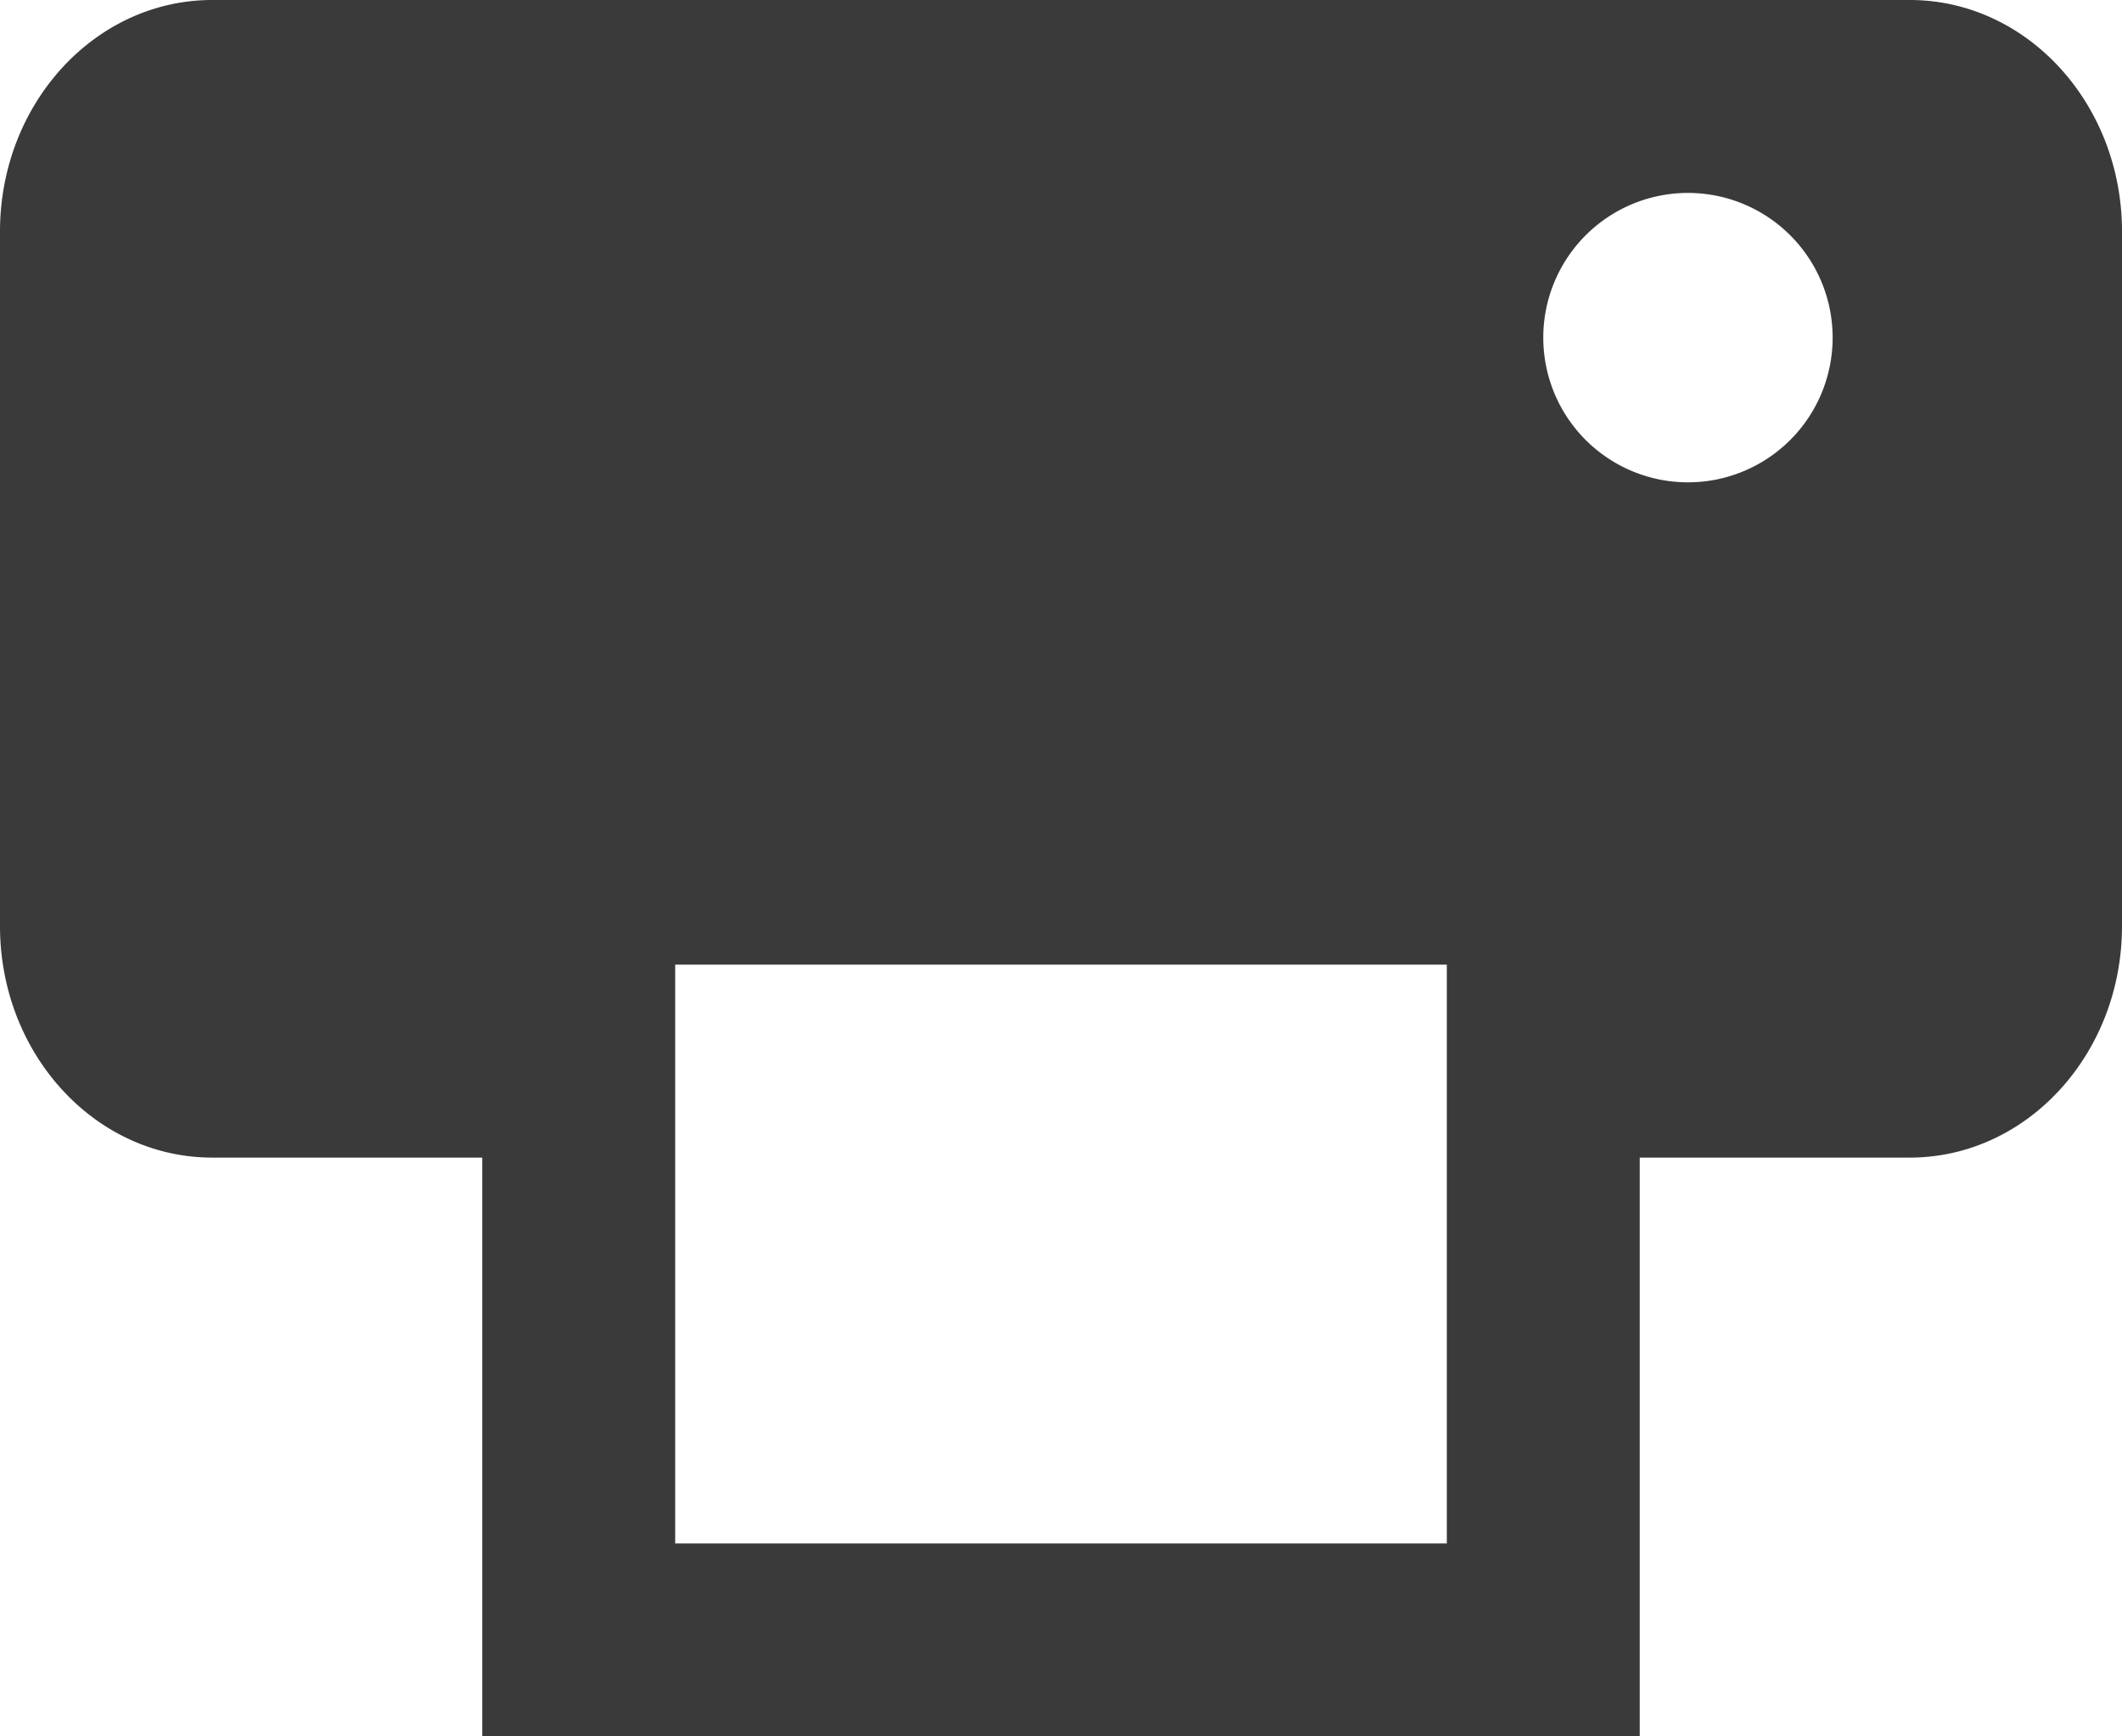 <svg xmlns="http://www.w3.org/2000/svg" viewBox="0 0 22 18"><path d="M19.8 0C21.015 0 22 1.075 22 2.4v7.2c0 1.325-.985 2.4-2.2 2.4H17v6H5v-6H2.2C.985 12 0 10.925 0 9.6V2.4C0 1.075.985 0 2.2 0h17.6ZM15 10H7v6h8v-6Zm2.5-8a1.5 1.5 0 1 0 0 3 1.5 1.5 0 0 0 0-3Z" fill="#3A3A3AFF"/></svg>
